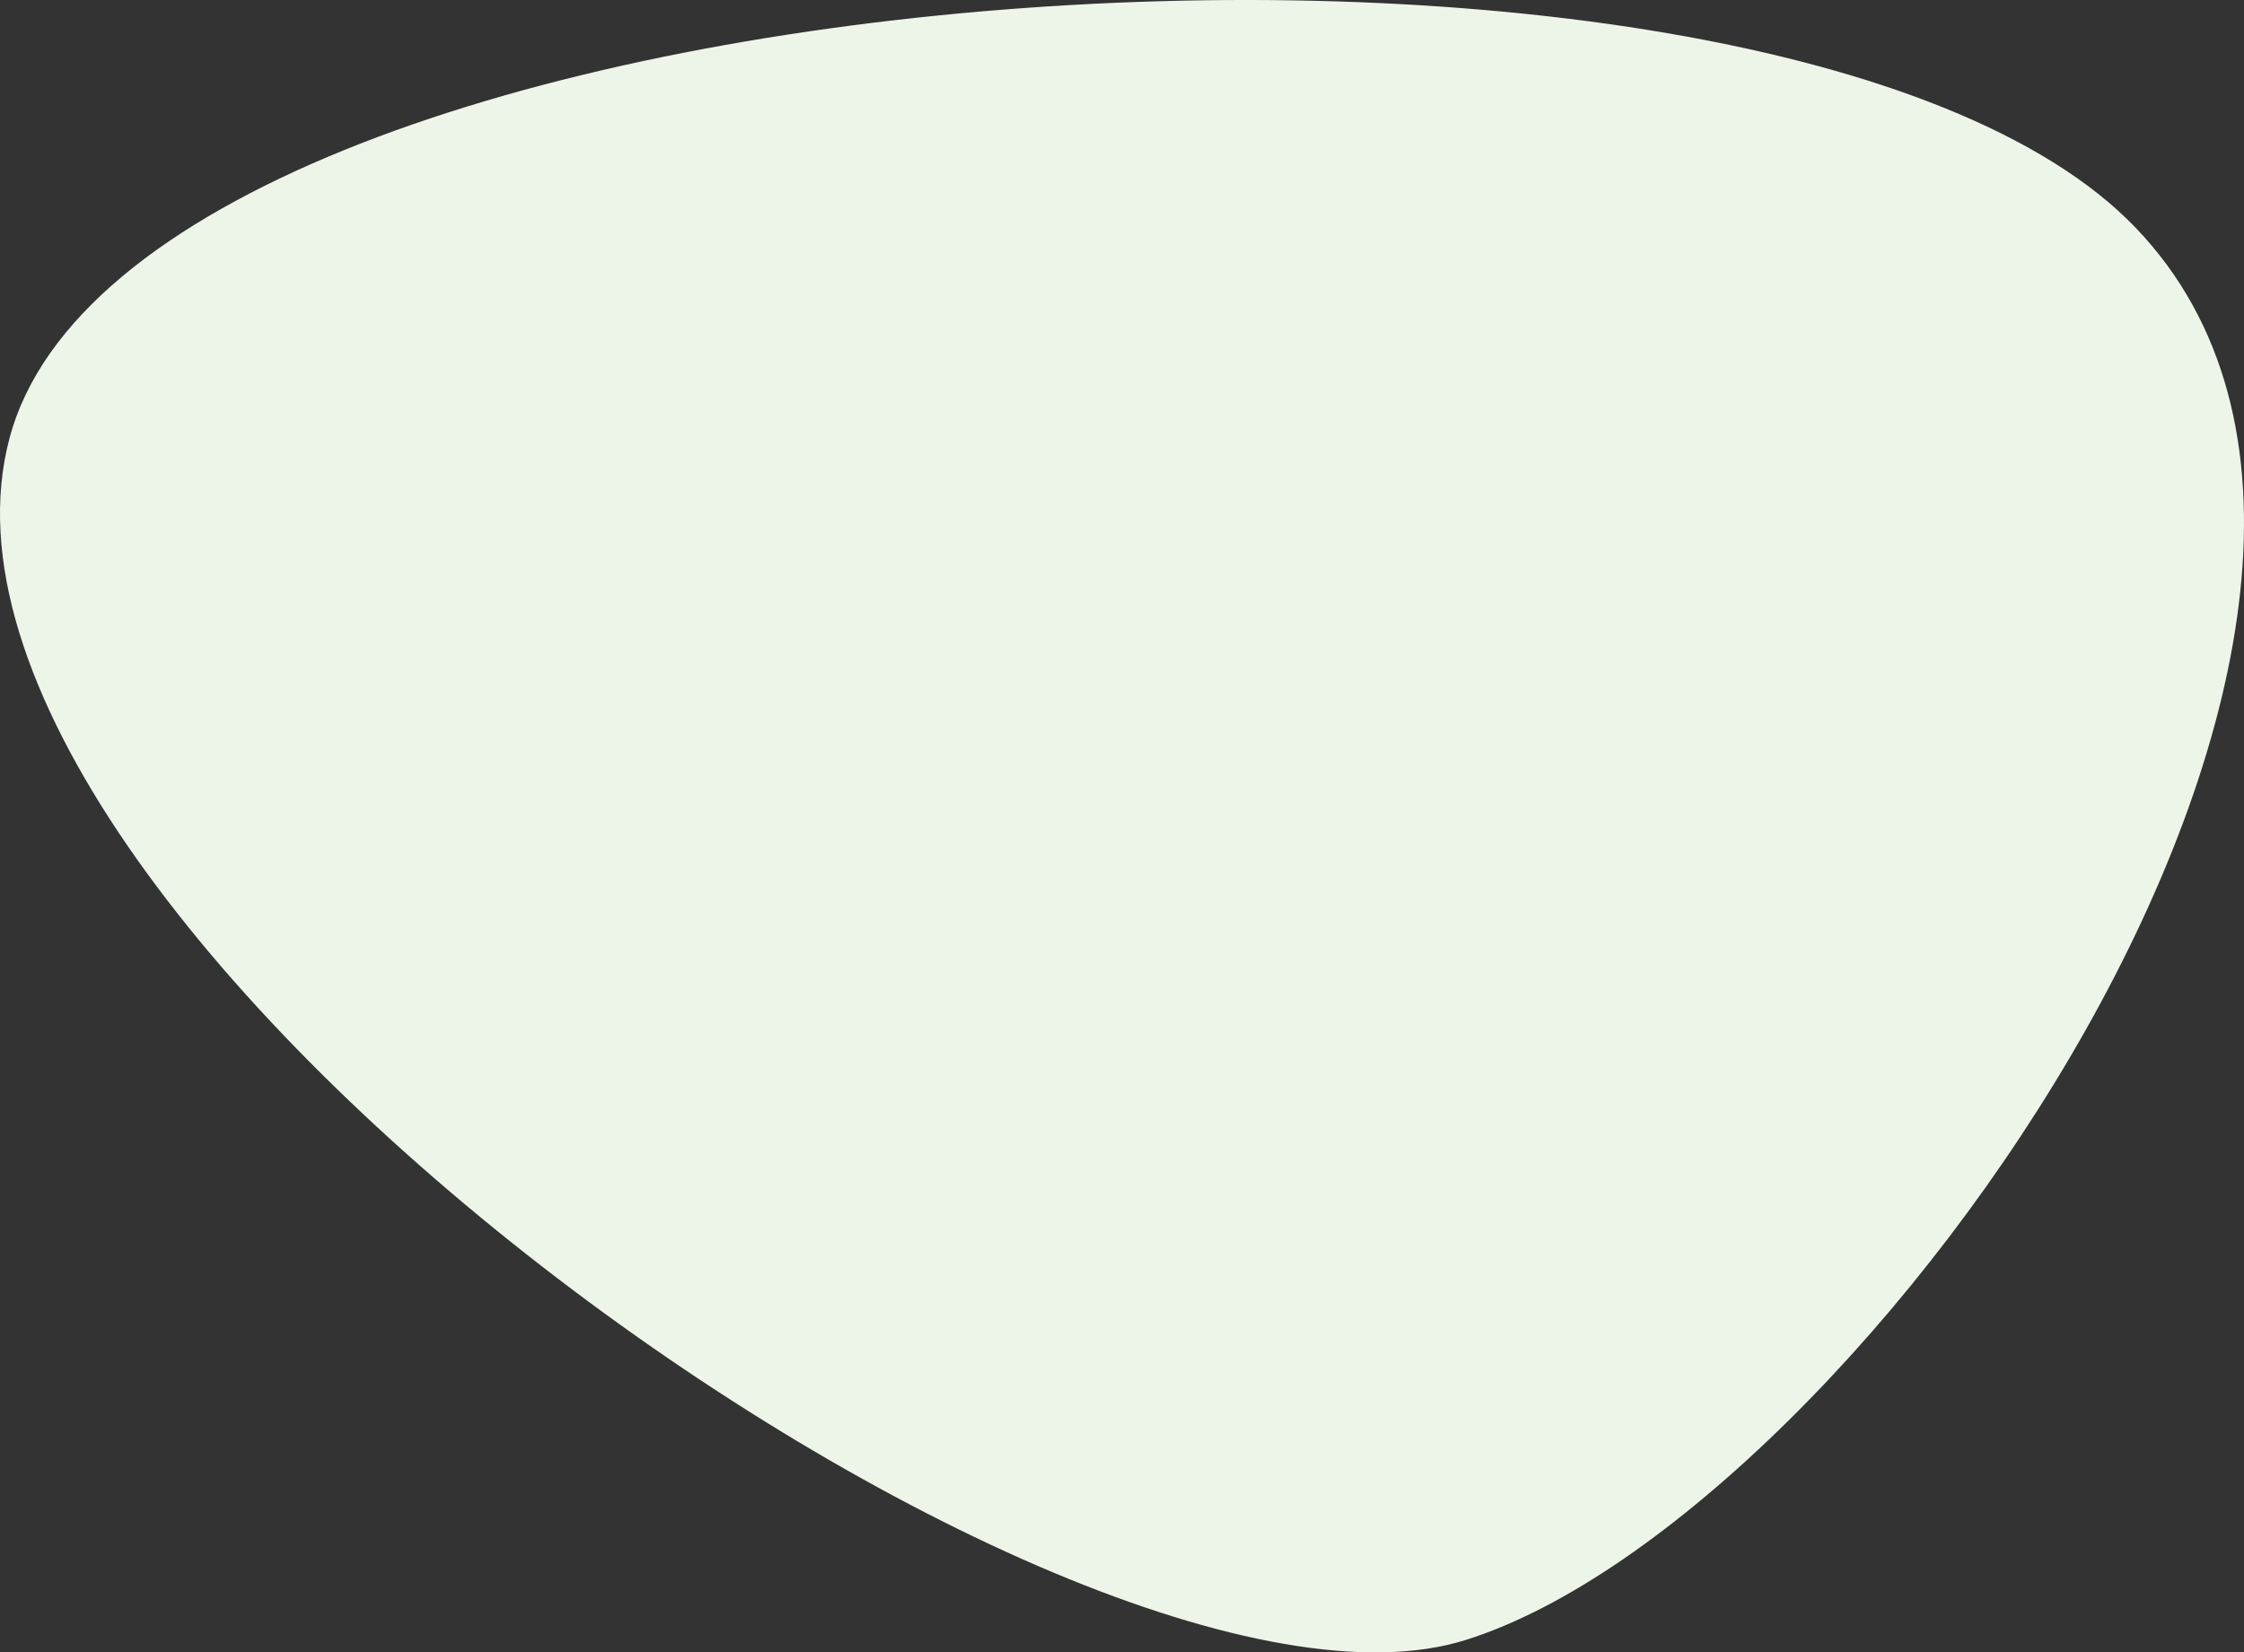 <?xml version="1.0" encoding="UTF-8" standalone="no"?>
<svg
   width="1094.733"
   height="806.35"
   viewBox="0 0 1094.733 806.35"
   fill="none"
   version="1.1"
   id="svg6"
   sodipodi:docname="blob-supporting-farmers-2.svg"
   inkscape:version="1.1.1 (3bf5ae0d25, 2021-09-20)"
   xmlns:inkscape="http://www.inkscape.org/namespaces/inkscape"
   xmlns:sodipodi="http://sodipodi.sourceforge.net/DTD/sodipodi-0.dtd"
   xmlns="http://www.w3.org/2000/svg"
   xmlns:svg="http://www.w3.org/2000/svg">
  <rect x="0" y="0" width="1094.733" height="806.35" fill="#333333" stroke="none"/>
  <defs
     id="defs10" />
  <sodipodi:namedview
     id="namedview8"
     pagecolor="#ffffff"
     bordercolor="#666666"
     borderopacity="1.0"
     inkscape:pageshadow="2"
     inkscape:pageopacity="0.0"
     inkscape:pagecheckerboard="0"
     showgrid="false"
     inkscape:zoom="1.0061958"
     inkscape:cx="648.97906"
     inkscape:cy="403.00308"
     inkscape:window-width="1920"
     inkscape:window-height="1001"
     inkscape:window-x="-9"
     inkscape:window-y="-9"
     inkscape:window-maximized="1"
     inkscape:current-layer="svg6" />
  <g
     style="mix-blend-mode:multiply"
     id="g4"
     transform="translate(203.034,-0.498)">
    <path
       d="M 512.059,800.775 C 318.301,861.807 -260.235,448.276 -198.439,214.514 -136.643,-19.247 661.43,-73.543 838.865,111.662 1016.3,296.868 705.817,739.744 512.059,800.775 Z"
       fill="#ecf5e8"
       id="path2" />
  </g>
</svg>
